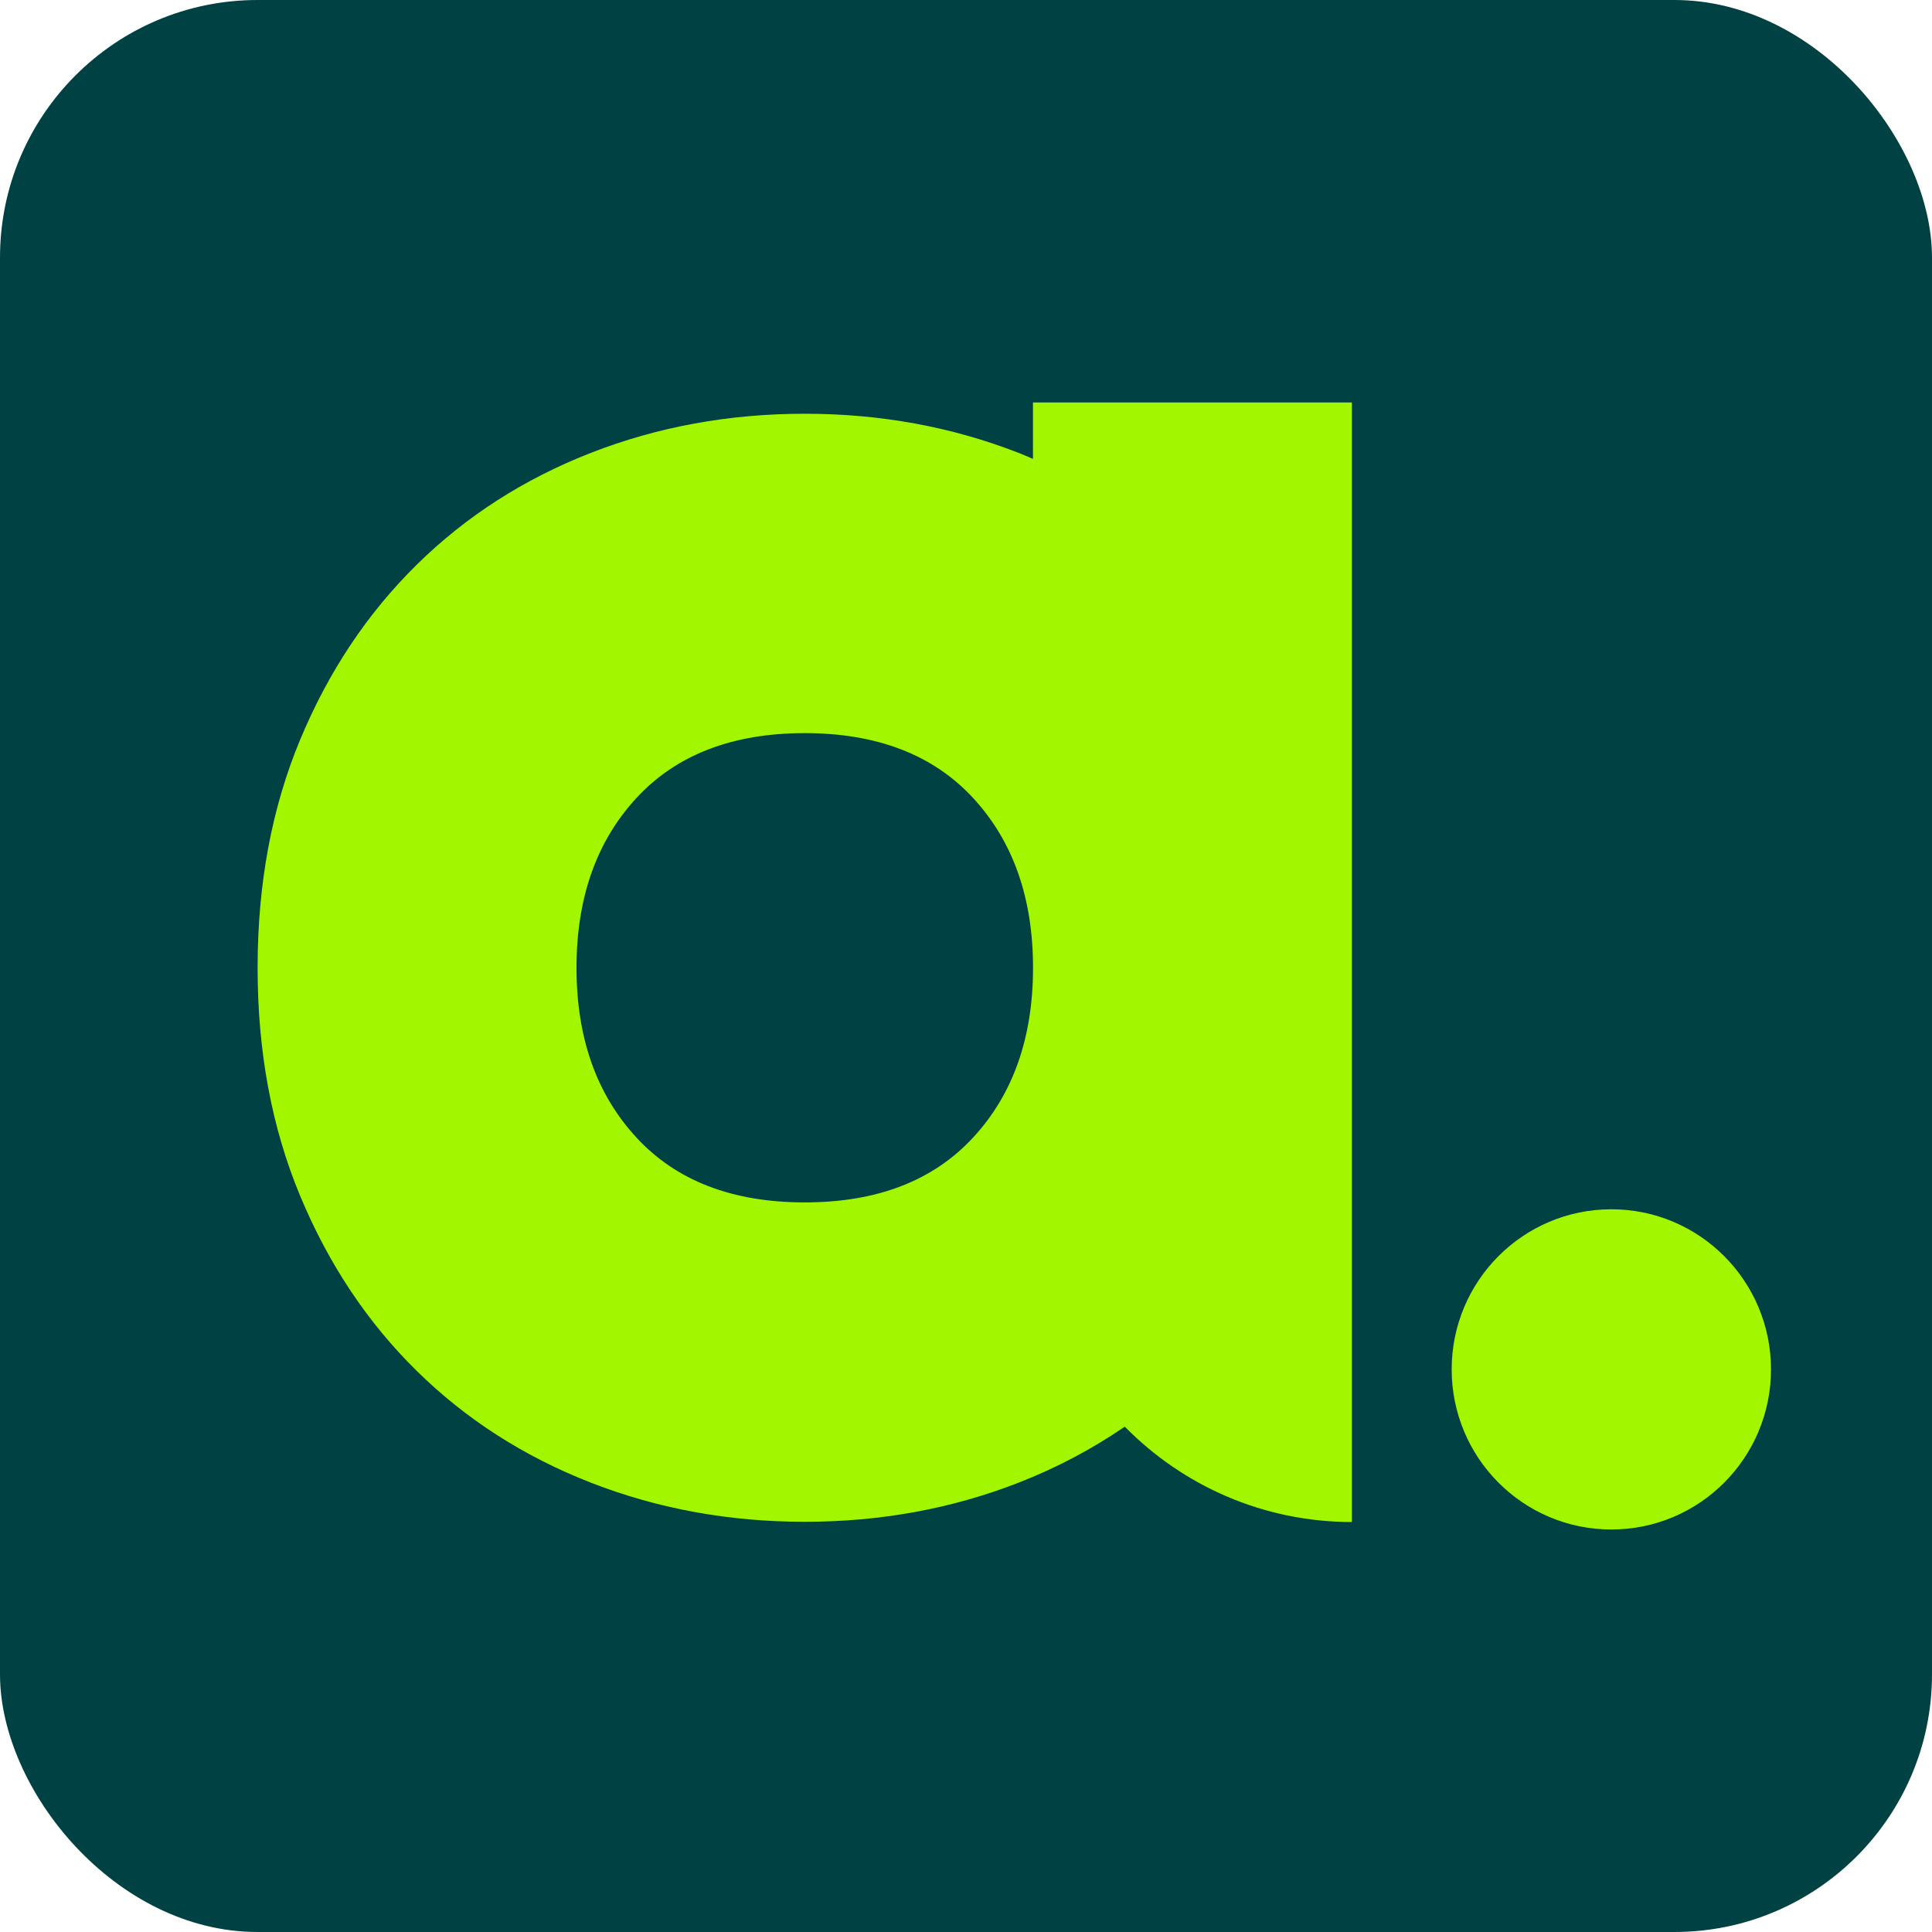 <svg width="120" height="120" viewBox="0 0 120 120" fill="none" xmlns="http://www.w3.org/2000/svg">
<rect width="120" height="120" rx="16" fill="#004143"/>
<path d="M100.083 95C105.56 95 110 90.548 110 85.055C110 79.563 105.56 75.11 100.083 75.11C94.606 75.11 90.166 79.563 90.166 85.055C90.166 90.548 94.606 95 100.083 95Z" fill="#A2F600"/>
<path d="M64.159 25V28.502C63.859 28.376 63.567 28.246 63.263 28.127C59.108 26.508 54.683 25.698 49.984 25.698C45.284 25.698 40.859 26.508 36.704 28.127C32.553 29.746 28.942 32.063 25.88 35.079C22.817 38.094 20.403 41.715 18.644 45.941C16.881 50.17 16 54.894 16 60.112C16 65.329 16.881 70.053 18.644 74.282C20.407 78.512 22.817 82.133 25.88 85.145C28.942 88.16 32.553 90.474 36.704 92.093C40.859 93.712 45.281 94.521 49.984 94.521C54.687 94.521 59.108 93.712 63.263 92.093C65.644 91.164 67.84 89.998 69.862 88.613C73.454 92.267 78.446 94.536 83.967 94.536V25H64.159ZM60.441 70.654C57.96 73.339 54.475 74.683 49.984 74.683C45.492 74.683 42.011 73.343 39.53 70.654C37.048 67.969 35.808 64.456 35.808 60.112C35.808 55.767 37.048 52.254 39.53 49.565C42.011 46.88 45.495 45.536 49.984 45.536C54.472 45.536 57.96 46.88 60.441 49.565C62.922 52.25 64.163 55.767 64.163 60.112C64.163 64.456 62.922 67.973 60.441 70.654Z" fill="#A2F600"/>
</svg>
